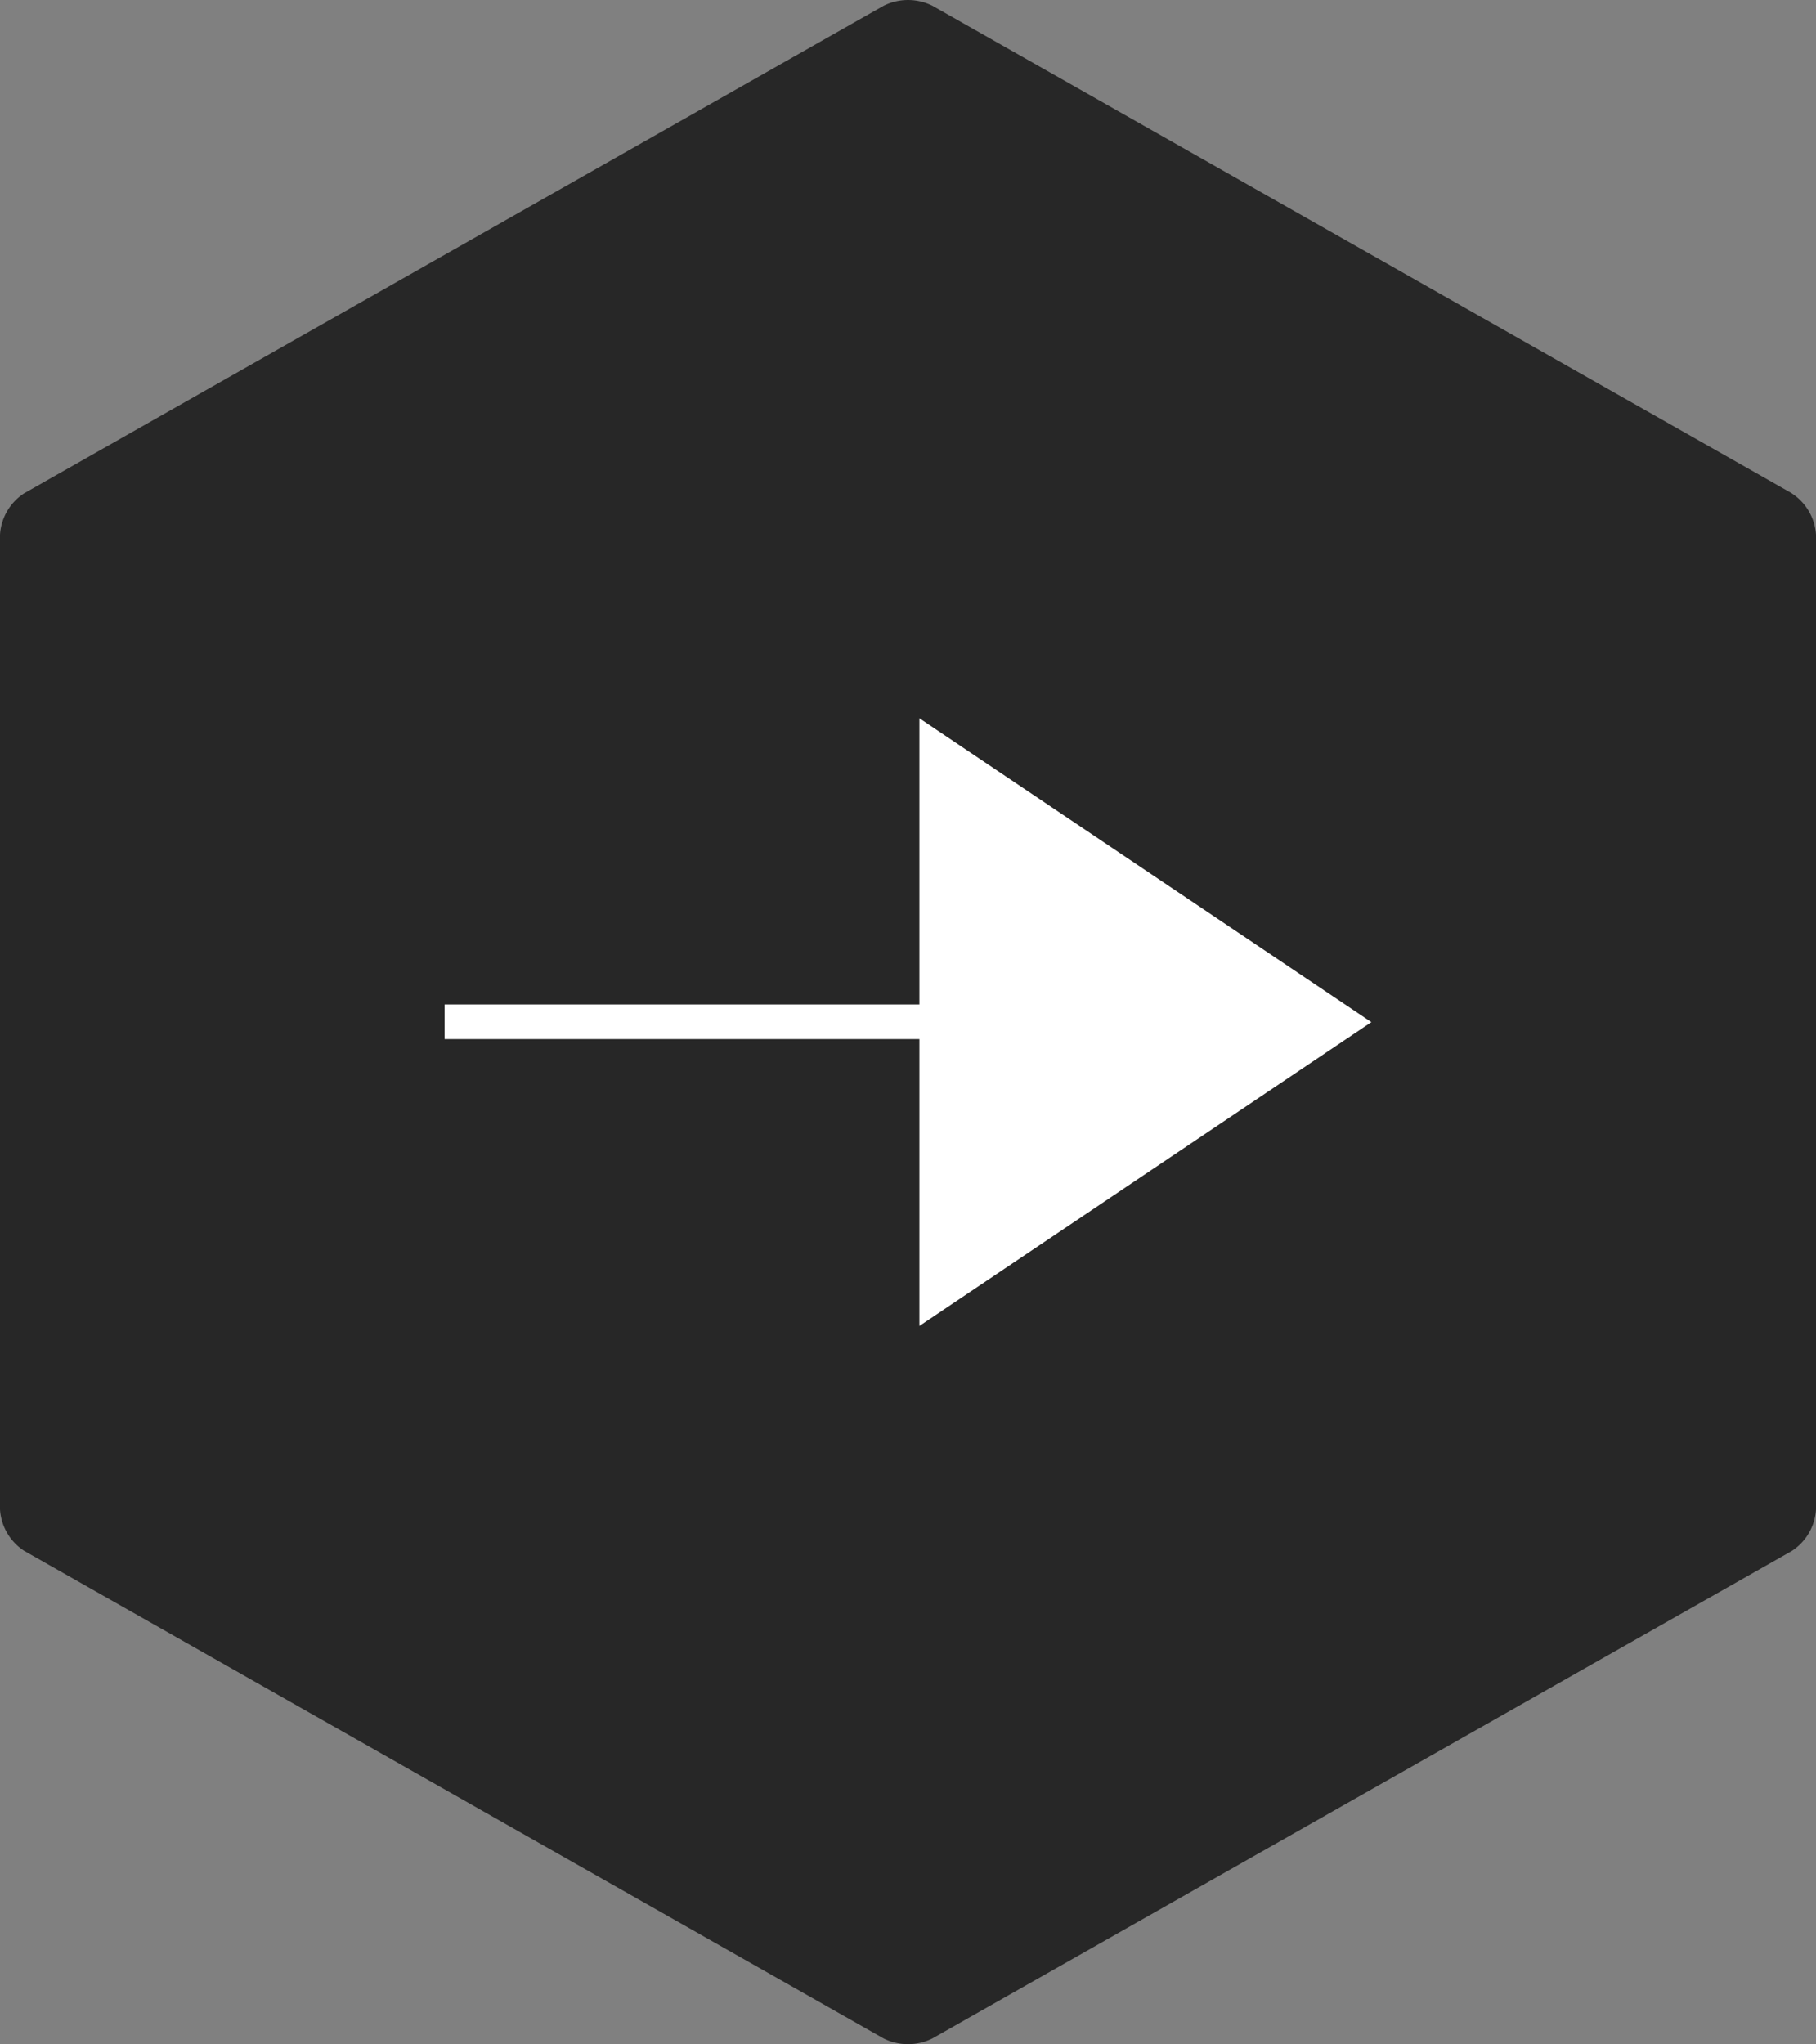 <svg xmlns="http://www.w3.org/2000/svg" xmlns:xlink="http://www.w3.org/1999/xlink" width="52.353" height="58.933" viewBox="0 0 52.353 58.933">
  <rect x="0" y="0" width="52.353" height="58.933" fill="#808080" stroke="none"/>
  <defs>
    <clipPath id="clip-path">
      <rect id="長方形_49" data-name="長方形 49" width="52.353" height="58.934"/>
    </clipPath>
  </defs>
  <g id="グループ_145" data-name="グループ 145" transform="translate(-2140 -1269.533)">
    <g id="グループ_143" data-name="グループ 143" transform="translate(4332.353 2534) rotate(180)">
      <g id="グループ_141" data-name="グループ 141" transform="translate(2192.353 1264.467) rotate(180)" opacity="0.696" style="mix-blend-mode: multiply;isolation: isolate">
        <g id="マスクグループ_38" data-name="マスクグループ 38" clip-path="url(#clip-path)">
          <path id="パス_155" data-name="パス 155" d="M51.653,14.22,26.877.164a1.579,1.579,0,0,0-1.4,0L.7,14.22a1.532,1.532,0,0,0-.7,1.2V43.512a1.532,1.532,0,0,0,.7,1.2L25.476,58.77a1.579,1.579,0,0,0,1.4,0L51.653,44.715a1.532,1.532,0,0,0,.7-1.2V15.423a1.532,1.532,0,0,0-.7-1.2" transform="translate(0 0)"/>
        </g>
      </g>
      <path id="パス_385" data-name="パス 385" d="M8.76,0,0,13.03H17.519Z" transform="translate(2152.818 1243.759) rotate(-90)" fill="#fff"/>
      <path id="パス_384" data-name="パス 384" d="M0,0V18.969" transform="translate(2160.566 1235.01) rotate(-90)" fill="none" stroke="#fff" stroke-width="1"/>
    </g>
  </g>
</svg>
